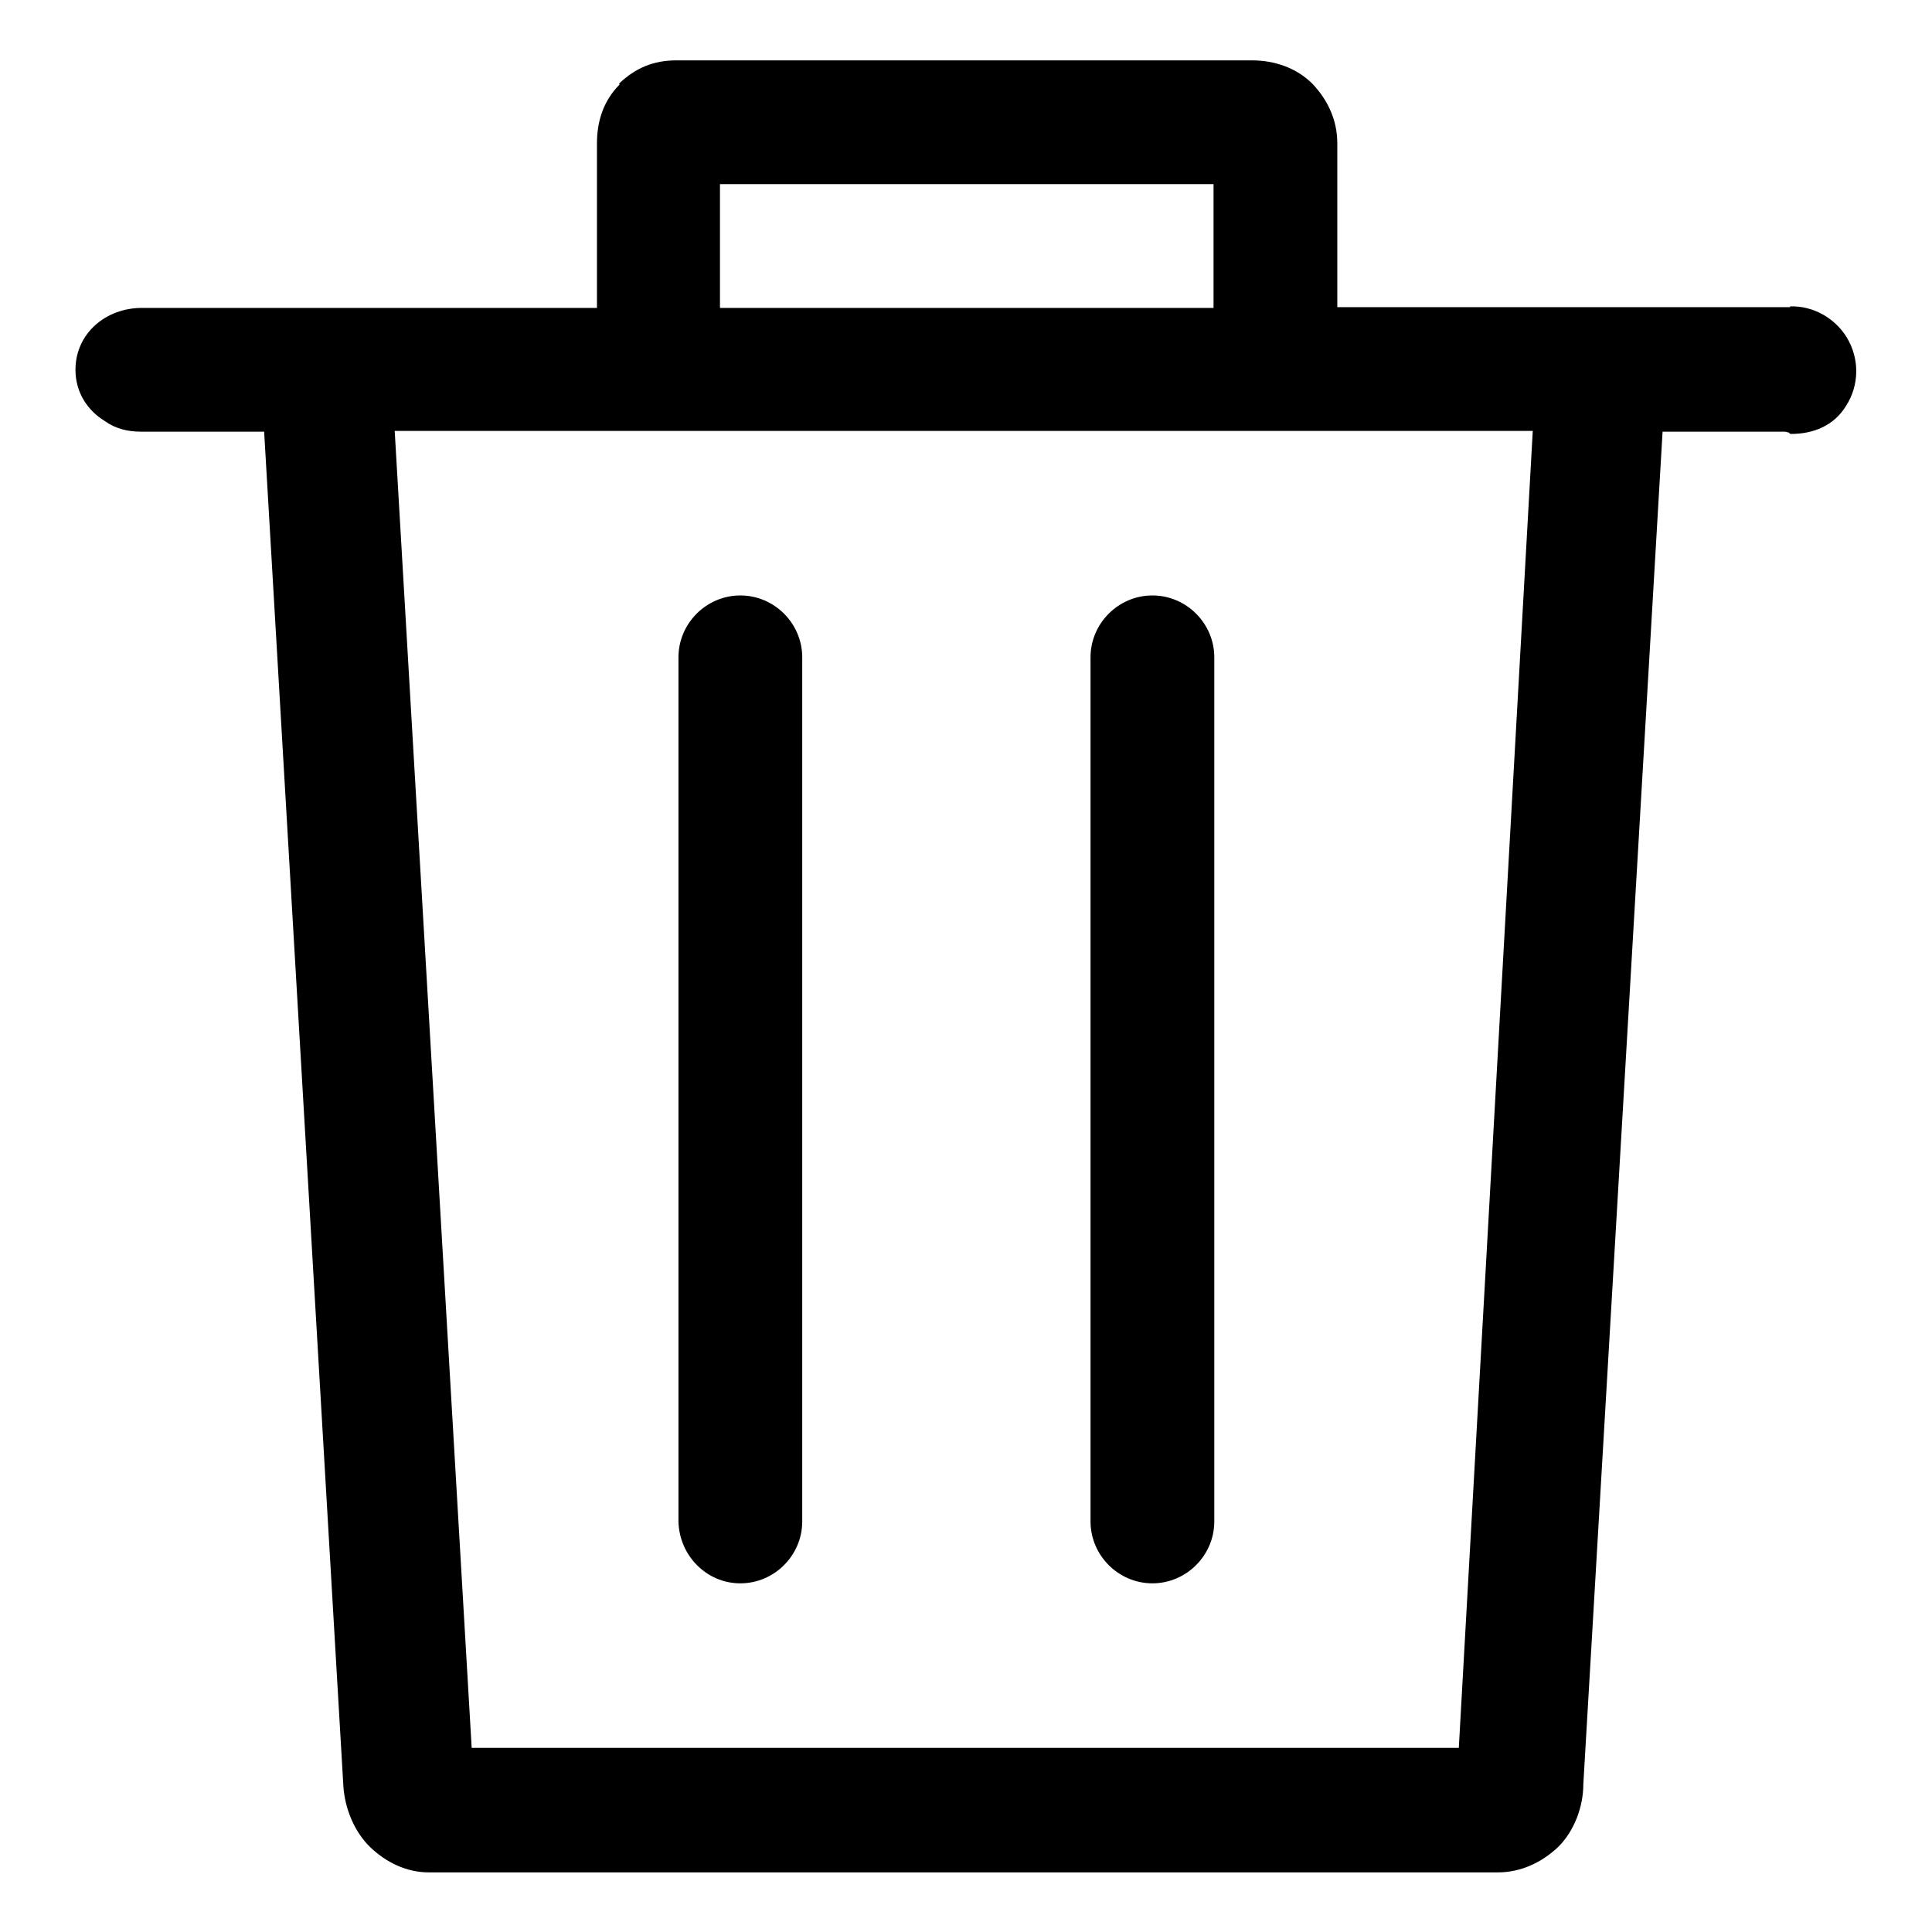 <?xml version="1.0" encoding="utf-8"?>
<!-- Svg Vector Icons : http://www.onlinewebfonts.com/icon -->
<!DOCTYPE svg PUBLIC "-//W3C//DTD SVG 1.1//EN" "http://www.w3.org/Graphics/SVG/1.1/DTD/svg11.dtd">
<svg version="1.1" xmlns="http://www.w3.org/2000/svg" xmlns:xlink="http://www.w3.org/1999/xlink" x="0px" y="0px" viewBox="0 0 256 256" enable-background="new 0 0 256 256" xml:space="preserve">
<g> <path fill="#000000" d="M244.7,44.7c-1.6-2.6-4.5-4.2-7.5-4.1v0.1h-60V19c0-3-1.2-5.7-3.3-7.9c-2.1-2.1-5-3.1-8-3.1H89.6 c-3,0-5.4,1-7.6,3.1l0,0c0,0,0.1,0,0.1,0.1c-2.1,2.1-3,4.8-3,7.8v21.8H18.8c-4.8,0-8.8,3.4-8.8,8.2c0,3,1.6,5.4,3.9,6.8 c1.4,1,3,1.4,4.8,1.4H35l10.5,179.5c0.2,3,1.5,6.1,3.6,8.1c2.1,2,4.8,3.3,7.7,3.3h141.7c3,0,5.8-1.3,8-3.4c2.1-2.1,3.3-5.3,3.3-8.3 l10.5-179.2h16.2c0.2,0,0.3,0.1,0.5,0.1c0.1,0.1,0.2,0.2,0.3,0.2c3,0,5.7-1.1,7.3-3.7C246.4,51,246.4,47.5,244.7,44.7L244.7,44.7z  M95.4,24.4h65.4v16.4H95.4V24.4z M193.3,231.6H62.5L52.3,57.1h150.8L193.3,231.6z M152.7,209.8c4.5,0,8.2-3.7,8.2-8.2l0,0V87.1 c0-4.5-3.7-8.2-8.2-8.2c-4.5,0-8.2,3.7-8.2,8.2c0,0,0,0,0,0v114.5C144.5,206.1,148.2,209.8,152.7,209.8L152.7,209.8L152.7,209.8z  M98.1,209.8c4.5,0,8.2-3.7,8.2-8.2l0,0V87.1c0-4.5-3.7-8.2-8.2-8.2c-4.5,0-8.2,3.7-8.2,8.2c0,0,0,0,0,0v114.5 C90,206.1,93.6,209.8,98.1,209.8L98.1,209.8z"/></g>
</svg>